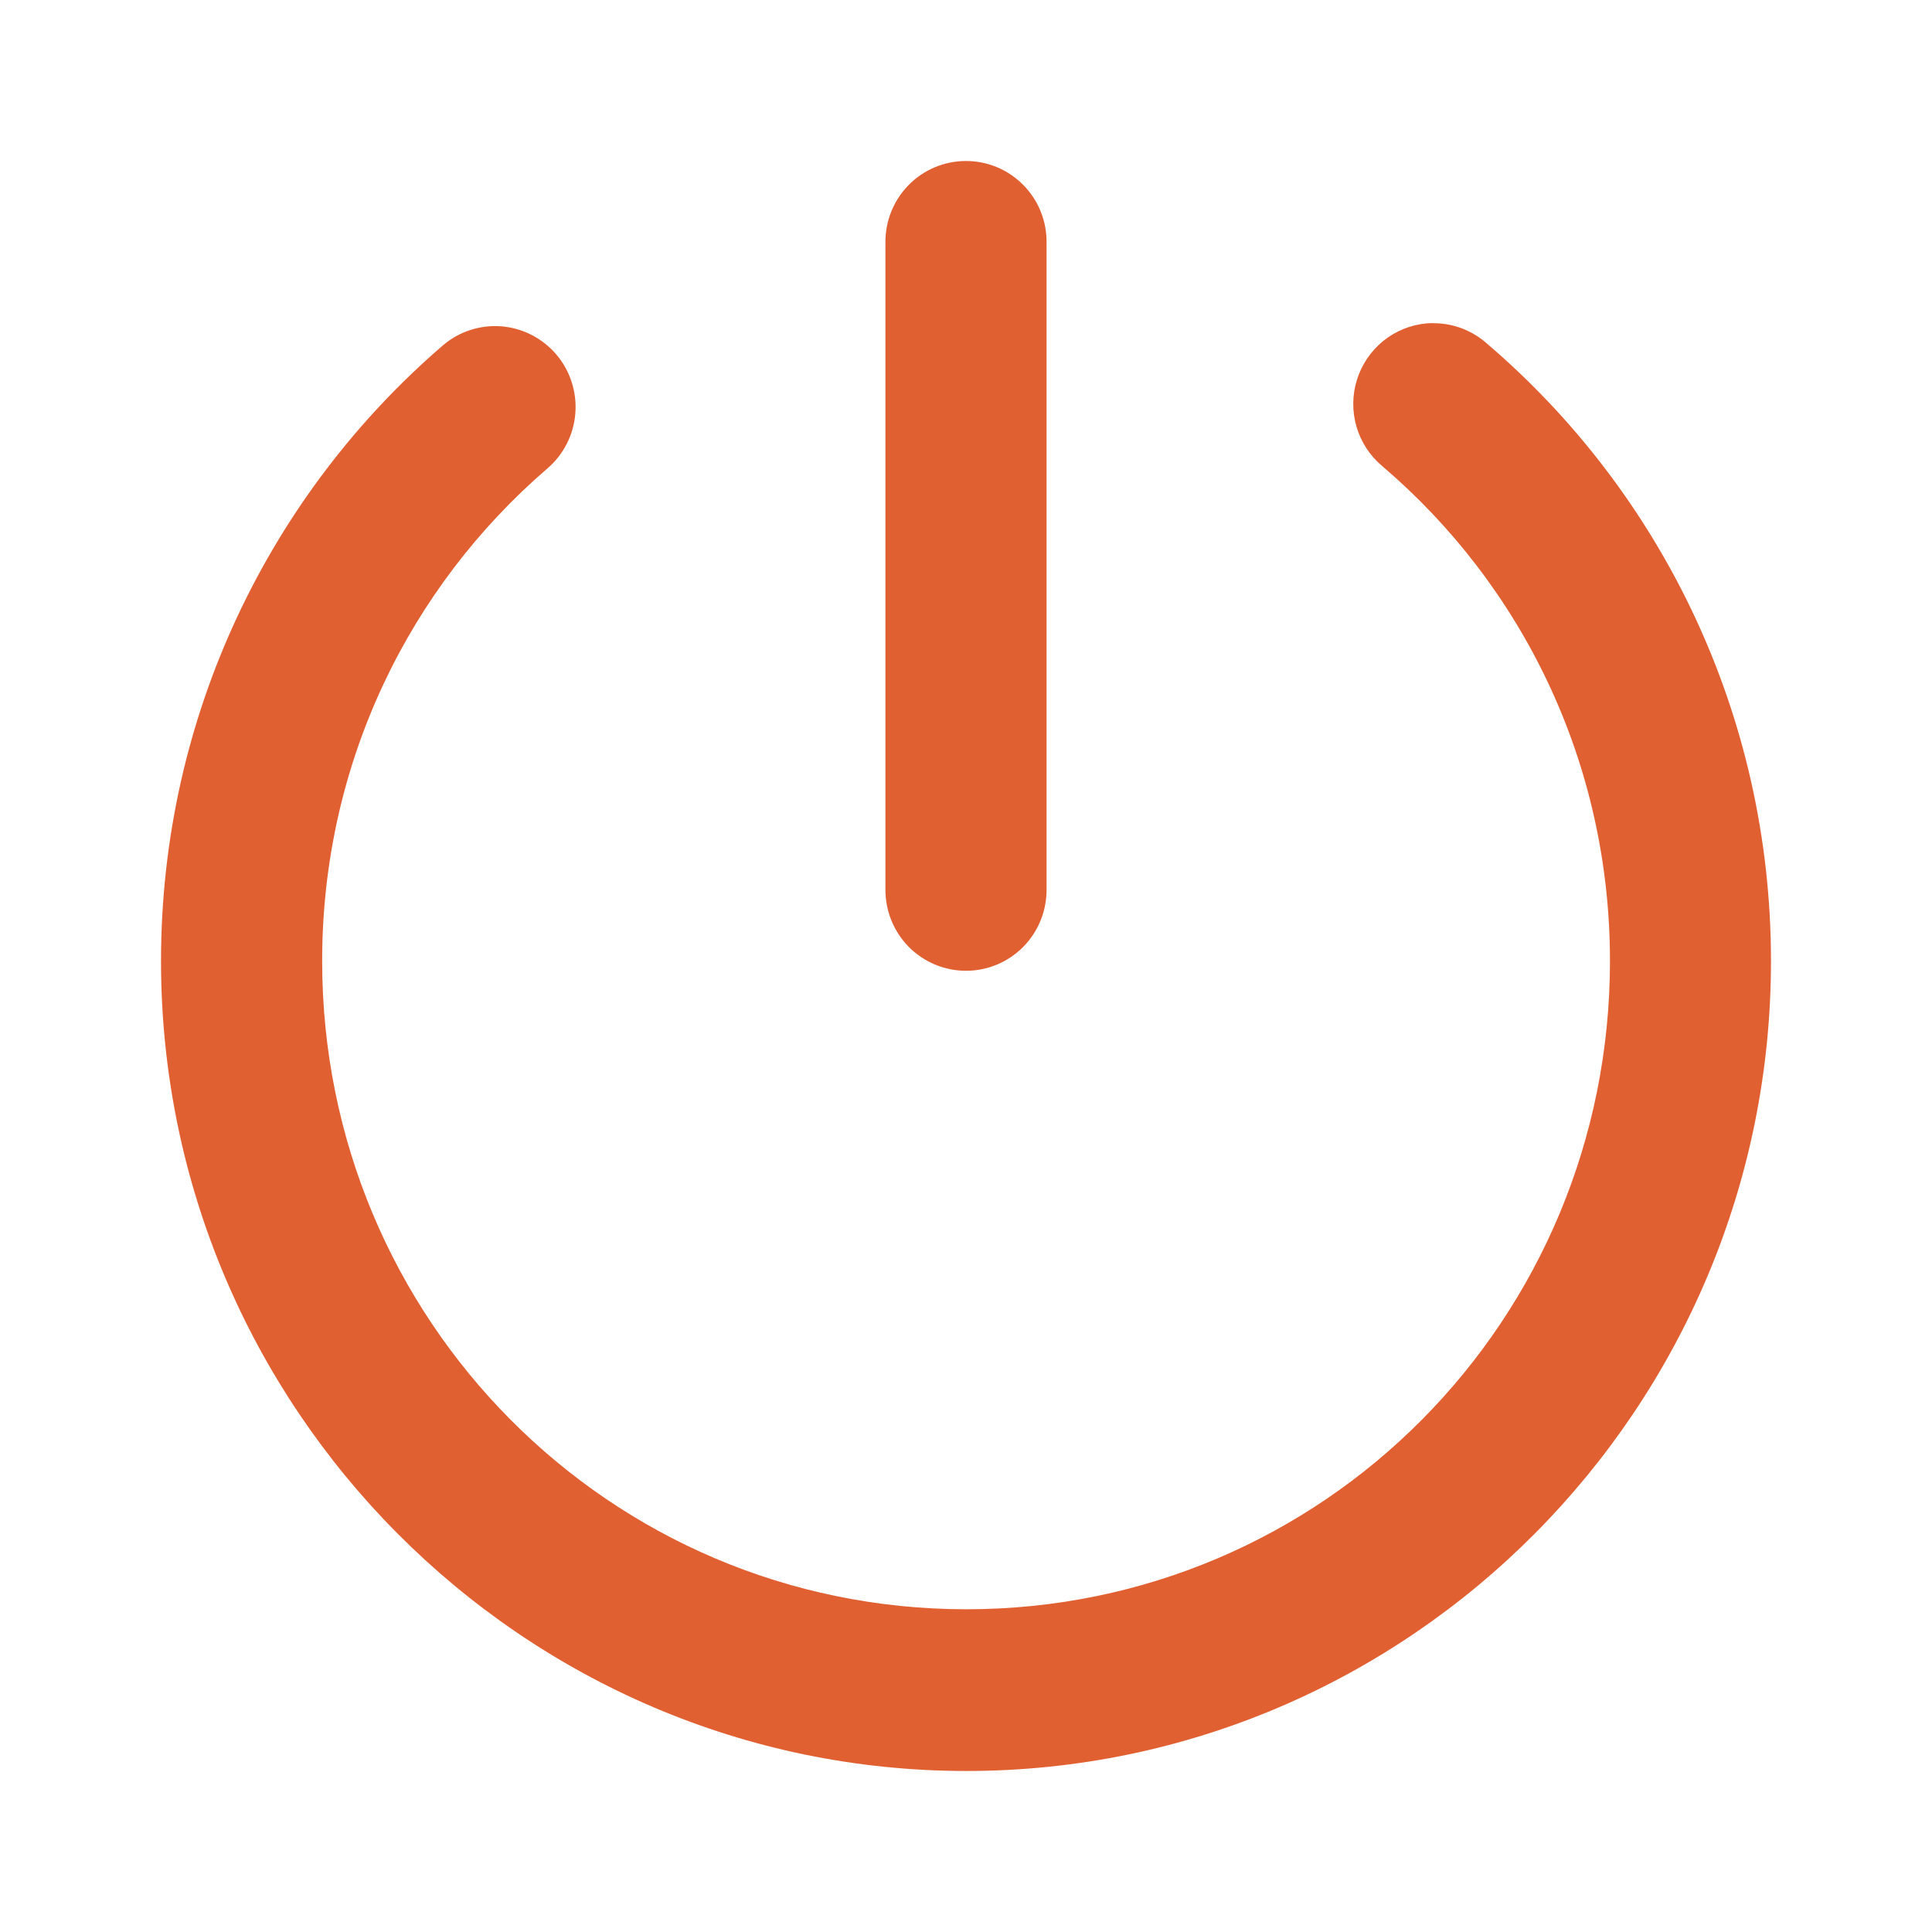 <svg width="44" height="44" viewBox="0 0 44 44" fill="none" xmlns="http://www.w3.org/2000/svg">
<g clip-path="url(#clip0_1_21)">
<path d="M21.98 3.667C21.739 3.669 21.501 3.719 21.279 3.814C21.057 3.909 20.856 4.047 20.688 4.22C20.519 4.393 20.386 4.598 20.296 4.823C20.207 5.047 20.162 5.288 20.165 5.53V20.266C20.165 20.755 20.358 21.224 20.702 21.57C21.047 21.915 21.513 22.109 22 22.109C22.487 22.109 22.953 21.915 23.298 21.57C23.642 21.224 23.835 20.755 23.835 20.266V5.53C23.838 5.284 23.792 5.041 23.7 4.813C23.608 4.586 23.471 4.379 23.298 4.206C23.125 4.032 22.92 3.895 22.694 3.803C22.467 3.71 22.225 3.664 21.98 3.667ZM32.677 7.361C32.617 7.359 32.557 7.36 32.498 7.364C32.135 7.395 31.79 7.534 31.506 7.762C31.223 7.991 31.013 8.299 30.904 8.647C30.795 8.996 30.791 9.369 30.894 9.72C30.997 10.07 31.201 10.382 31.481 10.616C34.657 13.325 36.666 17.357 36.666 21.885C36.666 30.06 30.13 36.65 22.009 36.65C13.888 36.65 7.337 30.06 7.337 21.885C7.337 17.383 9.321 13.378 12.465 10.67C12.649 10.513 12.799 10.321 12.909 10.105C13.018 9.89 13.084 9.655 13.103 9.414C13.122 9.173 13.093 8.93 13.019 8.7C12.945 8.47 12.826 8.257 12.67 8.073C12.513 7.889 12.322 7.738 12.108 7.628C11.893 7.518 11.659 7.451 11.419 7.432C11.179 7.413 10.937 7.442 10.708 7.517C10.479 7.591 10.267 7.711 10.084 7.868C6.159 11.249 3.667 16.289 3.667 21.885C3.667 32.048 11.902 40.333 22.009 40.333C32.115 40.333 40.333 32.048 40.333 21.885C40.333 16.256 37.816 11.196 33.852 7.814C33.526 7.528 33.109 7.368 32.677 7.361Z" fill="#E16032"/>
</g>
<defs>
<clipPath id="clip0_1_21">
<rect width="44" height="44" fill="white"/>
</clipPath>
</defs>
</svg>
